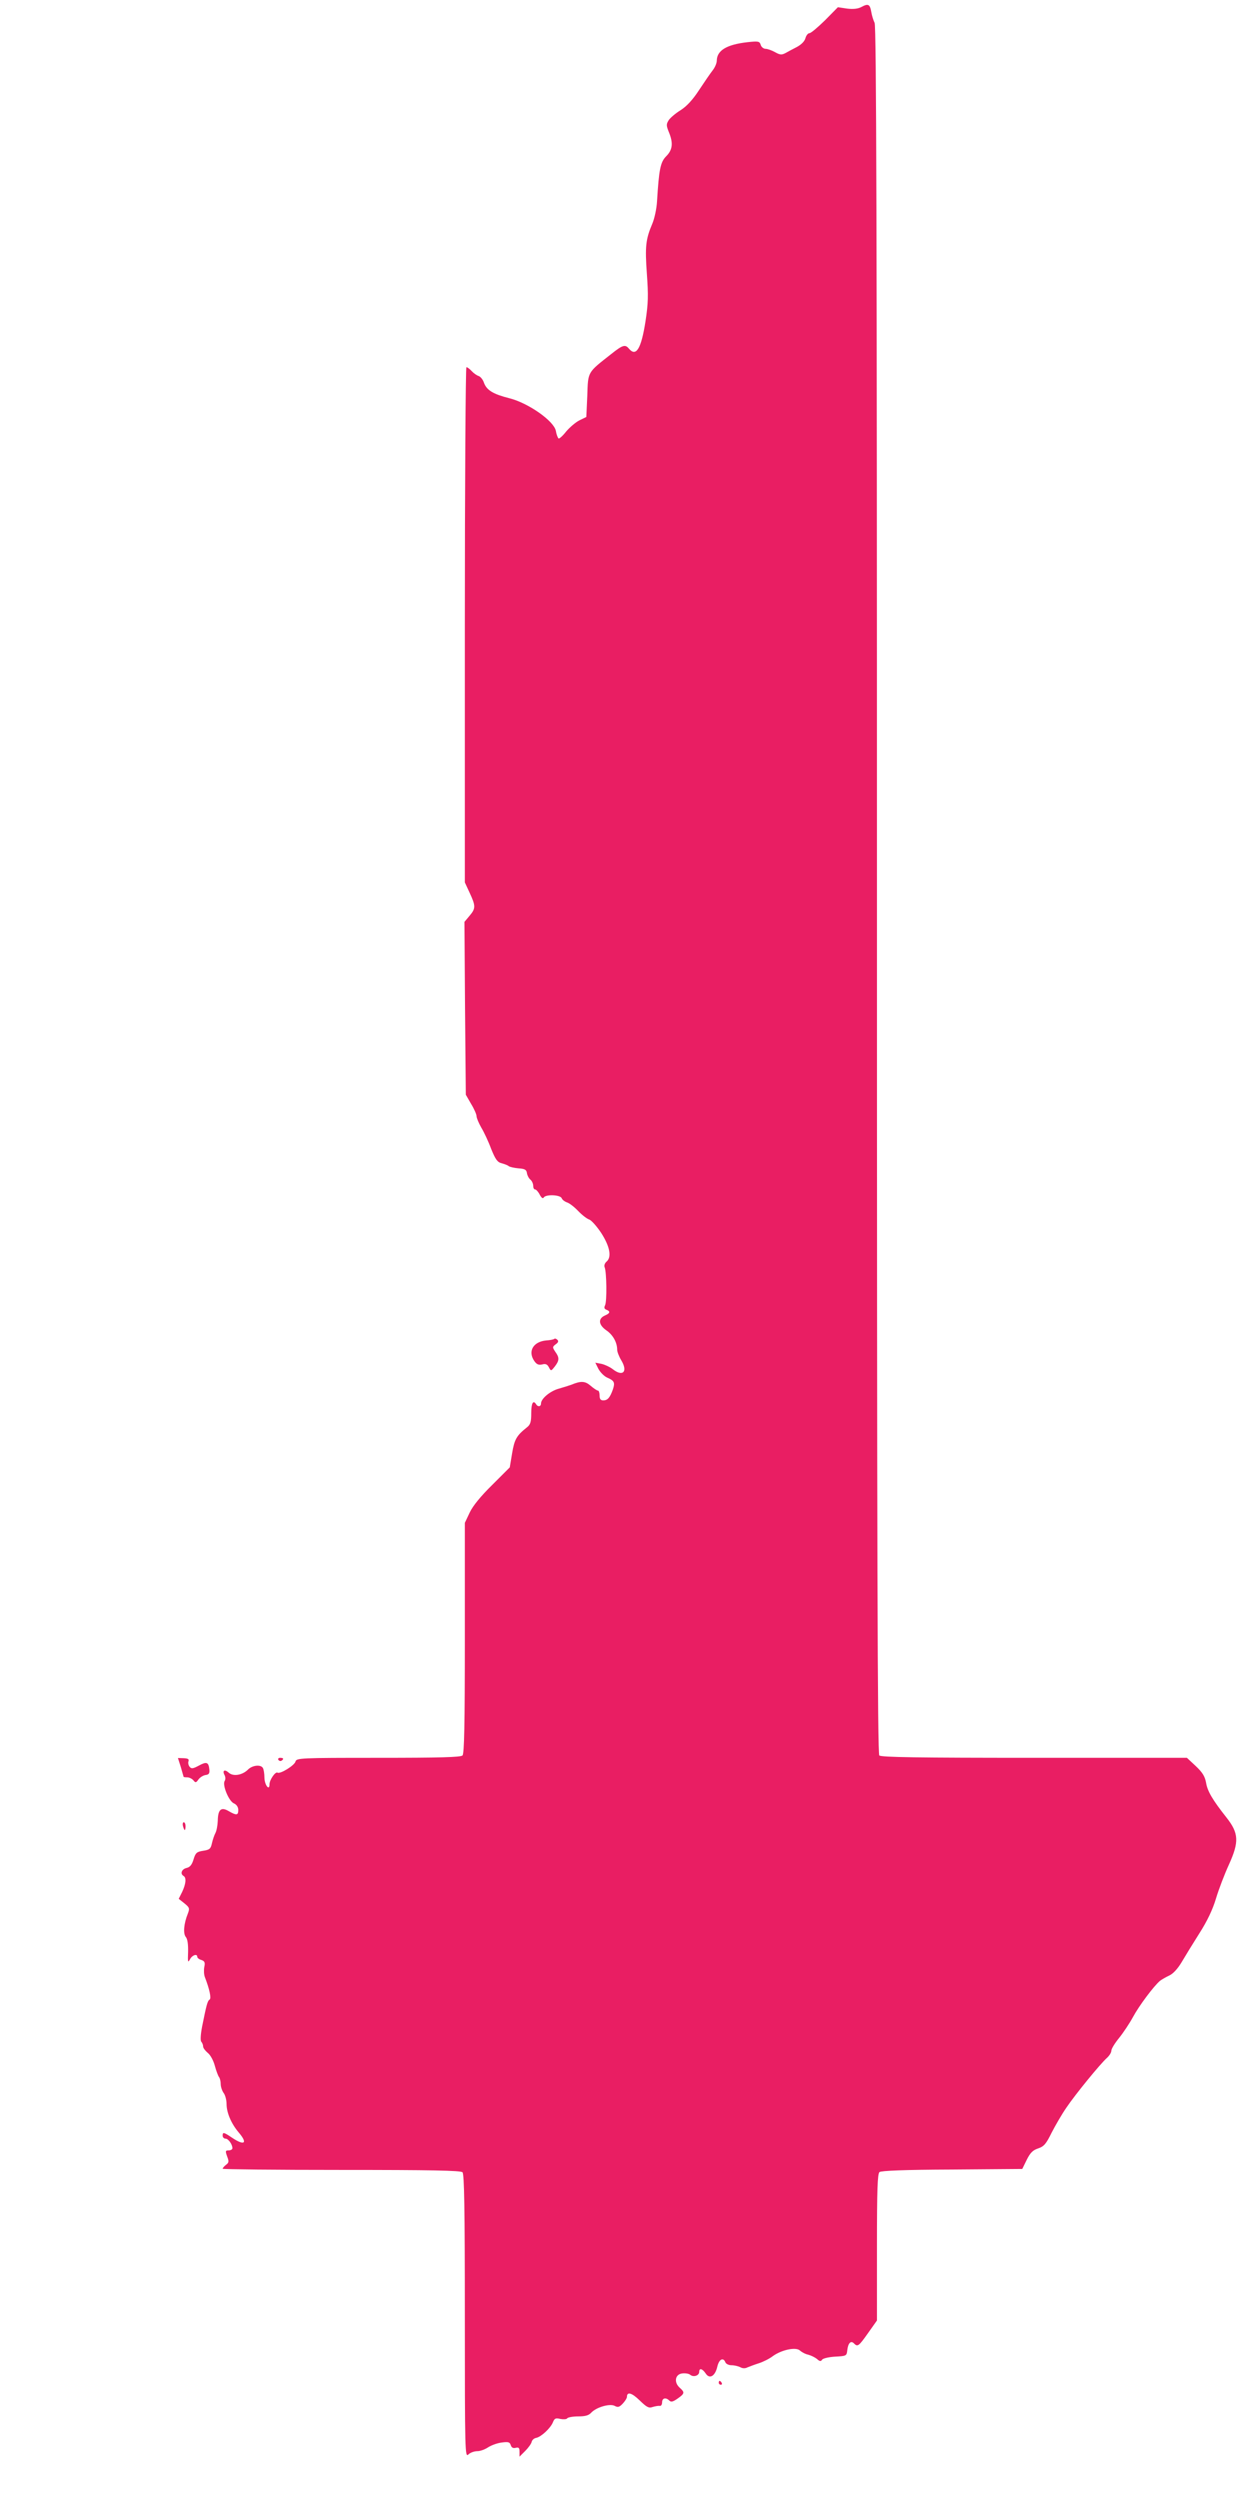 <?xml version="1.0" standalone="no"?>
<!DOCTYPE svg PUBLIC "-//W3C//DTD SVG 20010904//EN"
 "http://www.w3.org/TR/2001/REC-SVG-20010904/DTD/svg10.dtd">
<svg version="1.0" xmlns="http://www.w3.org/2000/svg"
 width="640pt" height="1280pt" viewBox="0 0 640 1280"
 preserveAspectRatio="xMidYMid meet">
<g transform="translate(0,1280) scale(0.1,-0.1)"
fill="#e91e63" stroke="none">
<path d="M4410 12764 c-17 -9 -41 -12 -73 -8 l-47 7 -66 -67 c-37 -36 -72 -66
-80 -66 -7 0 -16 -11 -20 -25 -4 -16 -21 -33 -43 -45 -20 -10 -47 -25 -60 -32
-19 -10 -28 -9 -53 5 -16 9 -38 17 -48 17 -10 0 -22 9 -25 20 -6 19 -12 20
-68 14 -106 -12 -156 -42 -157 -94 0 -14 -10 -36 -21 -50 -11 -14 -42 -59 -69
-100 -33 -51 -64 -84 -95 -104 -26 -16 -53 -39 -61 -51 -13 -21 -13 -27 0 -60
24 -57 20 -92 -13 -125 -30 -30 -37 -68 -47 -231 -2 -37 -13 -88 -24 -114 -34
-80 -38 -117 -28 -257 8 -111 7 -151 -7 -243 -22 -141 -48 -184 -85 -140 -19
23 -32 19 -91 -28 -122 -96 -118 -88 -122 -212 l-5 -110 -35 -17 c-20 -10 -50
-36 -68 -57 -17 -22 -35 -38 -39 -36 -4 3 -11 20 -14 39 -10 51 -142 143 -238
167 -83 21 -116 41 -130 79 -5 16 -18 32 -28 35 -9 3 -25 14 -35 25 -10 11
-22 20 -27 20 -4 0 -8 -594 -8 -1319 l0 -1319 25 -54 c31 -67 31 -79 -1 -117
l-26 -31 3 -443 4 -442 27 -47 c16 -26 28 -54 28 -63 0 -9 11 -35 24 -58 14
-23 37 -72 51 -110 22 -54 32 -68 54 -73 14 -4 31 -10 36 -15 6 -4 28 -9 50
-11 32 -2 41 -7 43 -25 2 -12 10 -27 18 -33 8 -7 14 -21 14 -31 0 -11 4 -19
10 -19 5 0 16 -12 23 -26 9 -17 17 -23 21 -15 11 17 85 14 92 -4 3 -8 15 -17
26 -21 12 -3 38 -23 58 -44 20 -21 46 -41 57 -44 11 -4 39 -35 62 -70 44 -69
54 -123 26 -146 -9 -8 -13 -20 -9 -29 10 -25 12 -174 2 -194 -6 -12 -4 -19 7
-23 21 -8 19 -18 -7 -29 -37 -16 -34 -48 6 -76 34 -23 56 -62 56 -100 0 -10 9
-34 21 -54 35 -58 8 -86 -44 -45 -14 11 -40 23 -57 27 l-32 6 16 -32 c10 -18
29 -37 44 -44 37 -16 42 -25 30 -61 -15 -42 -27 -56 -49 -56 -14 0 -19 7 -19
25 0 14 -4 25 -8 25 -5 0 -22 11 -38 25 -28 24 -49 26 -99 5 -11 -4 -40 -13
-64 -20 -44 -12 -91 -51 -91 -76 0 -16 -16 -19 -25 -4 -15 24 -25 6 -25 -45 0
-45 -4 -59 -22 -73 -53 -42 -64 -61 -76 -133 l-12 -72 -90 -90 c-59 -58 -99
-107 -115 -141 l-25 -53 0 -589 c0 -446 -3 -593 -12 -602 -9 -9 -118 -12 -431
-12 -400 0 -419 -1 -424 -19 -5 -20 -78 -65 -92 -57 -11 7 -41 -37 -41 -59 0
-37 -25 -5 -26 32 0 22 -4 45 -8 51 -11 19 -54 14 -76 -8 -29 -29 -76 -37 -99
-16 -21 19 -34 11 -21 -13 5 -10 5 -23 0 -30 -12 -21 21 -102 47 -114 14 -6
23 -19 23 -34 0 -28 -9 -29 -49 -6 -39 23 -55 9 -56 -50 -1 -23 -6 -51 -12
-62 -6 -11 -14 -35 -18 -53 -6 -28 -12 -33 -45 -38 -33 -5 -39 -11 -49 -44 -8
-27 -18 -40 -36 -44 -25 -6 -34 -30 -15 -41 15 -9 12 -40 -7 -81 l-18 -36 29
-23 c26 -21 28 -26 18 -52 -21 -52 -25 -102 -11 -120 9 -10 13 -37 12 -77 -2
-51 -1 -57 9 -39 11 23 38 32 38 14 0 -5 9 -13 21 -16 17 -6 20 -13 15 -36 -3
-16 -2 -39 3 -52 24 -62 34 -109 24 -115 -11 -7 -16 -28 -38 -137 -8 -42 -10
-74 -4 -79 5 -6 9 -16 9 -24 0 -8 11 -22 24 -33 13 -10 29 -39 36 -66 7 -26
17 -52 21 -57 5 -6 9 -22 9 -36 0 -14 7 -35 15 -46 8 -10 15 -36 15 -56 0 -45
24 -101 62 -146 48 -56 30 -70 -34 -27 -43 29 -48 30 -48 10 0 -8 7 -15 15
-15 14 0 35 -29 35 -49 0 -6 -9 -11 -19 -11 -17 0 -18 -3 -8 -31 10 -26 9 -32
-6 -43 -9 -7 -17 -16 -17 -20 0 -3 274 -6 608 -6 460 0 611 -3 620 -12 9 -9
12 -186 12 -737 0 -701 1 -724 18 -708 10 10 31 17 46 17 15 0 39 9 54 19 15
10 46 22 69 25 35 5 43 3 48 -13 4 -13 12 -17 25 -14 16 4 20 0 20 -20 l0 -25
29 29 c16 16 31 37 33 46 2 10 12 19 23 21 26 5 74 50 86 80 8 20 14 23 38 17
16 -3 32 -2 35 3 3 5 28 10 56 10 37 0 54 5 67 19 26 28 95 48 120 35 17 -9
24 -7 42 12 11 12 21 27 21 34 0 28 25 21 65 -18 36 -35 47 -41 66 -34 13 4
30 7 37 6 6 -2 12 6 12 18 0 22 19 27 37 9 9 -9 19 -6 42 10 37 26 38 32 11
56 -31 28 -23 69 13 73 16 2 34 -1 41 -7 17 -14 46 -4 46 15 0 21 16 17 33 -8
20 -31 49 -14 60 36 9 37 30 48 41 21 3 -8 17 -15 31 -15 15 0 35 -5 45 -10
12 -7 26 -7 37 -1 10 4 36 14 58 21 22 7 54 23 71 36 45 33 120 49 140 29 9
-8 27 -18 42 -21 15 -4 35 -14 45 -22 14 -13 20 -13 26 -4 4 7 34 14 67 16 57
3 59 4 62 32 4 37 18 52 34 36 19 -19 24 -16 72 52 l46 65 0 374 c0 300 3 377
13 386 9 7 128 12 372 13 l359 3 23 47 c18 36 31 49 58 58 30 10 41 23 69 80
19 37 53 96 76 129 45 67 174 225 208 255 12 11 22 27 22 36 0 10 18 39 40 66
21 26 53 74 71 107 30 56 106 158 138 185 9 7 30 19 47 27 20 9 43 34 63 67
17 29 58 96 91 148 41 64 69 123 86 180 14 47 44 125 66 173 53 117 51 161
-13 242 -71 90 -97 134 -104 178 -6 32 -18 52 -53 85 l-45 42 -781 0 c-595 0
-785 3 -794 12 -9 9 -12 1007 -12 4431 0 3387 -3 4423 -12 4440 -6 12 -14 37
-17 56 -7 40 -16 44 -51 25z"/>
<path d="M2838 5945 c-3 -3 -22 -7 -41 -8 -67 -6 -96 -56 -61 -106 12 -17 22
-21 40 -17 17 5 26 1 34 -14 11 -21 11 -21 31 4 23 30 24 45 2 75 -15 23 -15
25 2 38 13 9 16 16 9 23 -6 6 -13 8 -16 5z"/>
<path d="M926 3752 c7 -26 14 -48 14 -49 0 -2 8 -3 19 -3 10 0 24 -7 31 -15
11 -14 14 -13 26 4 8 11 24 21 37 23 17 2 21 9 19 28 -4 38 -14 42 -54 20 -30
-16 -38 -17 -47 -6 -6 7 -9 20 -6 28 4 11 -2 15 -24 16 l-30 1 15 -47z"/>
<path d="M1425 3790 c4 -6 11 -8 16 -5 14 9 11 15 -7 15 -8 0 -12 -5 -9 -10z"/>
<path d="M937 3450 c3 -11 7 -20 9 -20 2 0 4 9 4 20 0 11 -4 20 -9 20 -5 0 -7
-9 -4 -20z"/>
<path d="M3680 600 c0 -5 5 -10 11 -10 5 0 7 5 4 10 -3 6 -8 10 -11 10 -2 0
-4 -4 -4 -10z"/>
</g>
</svg>
